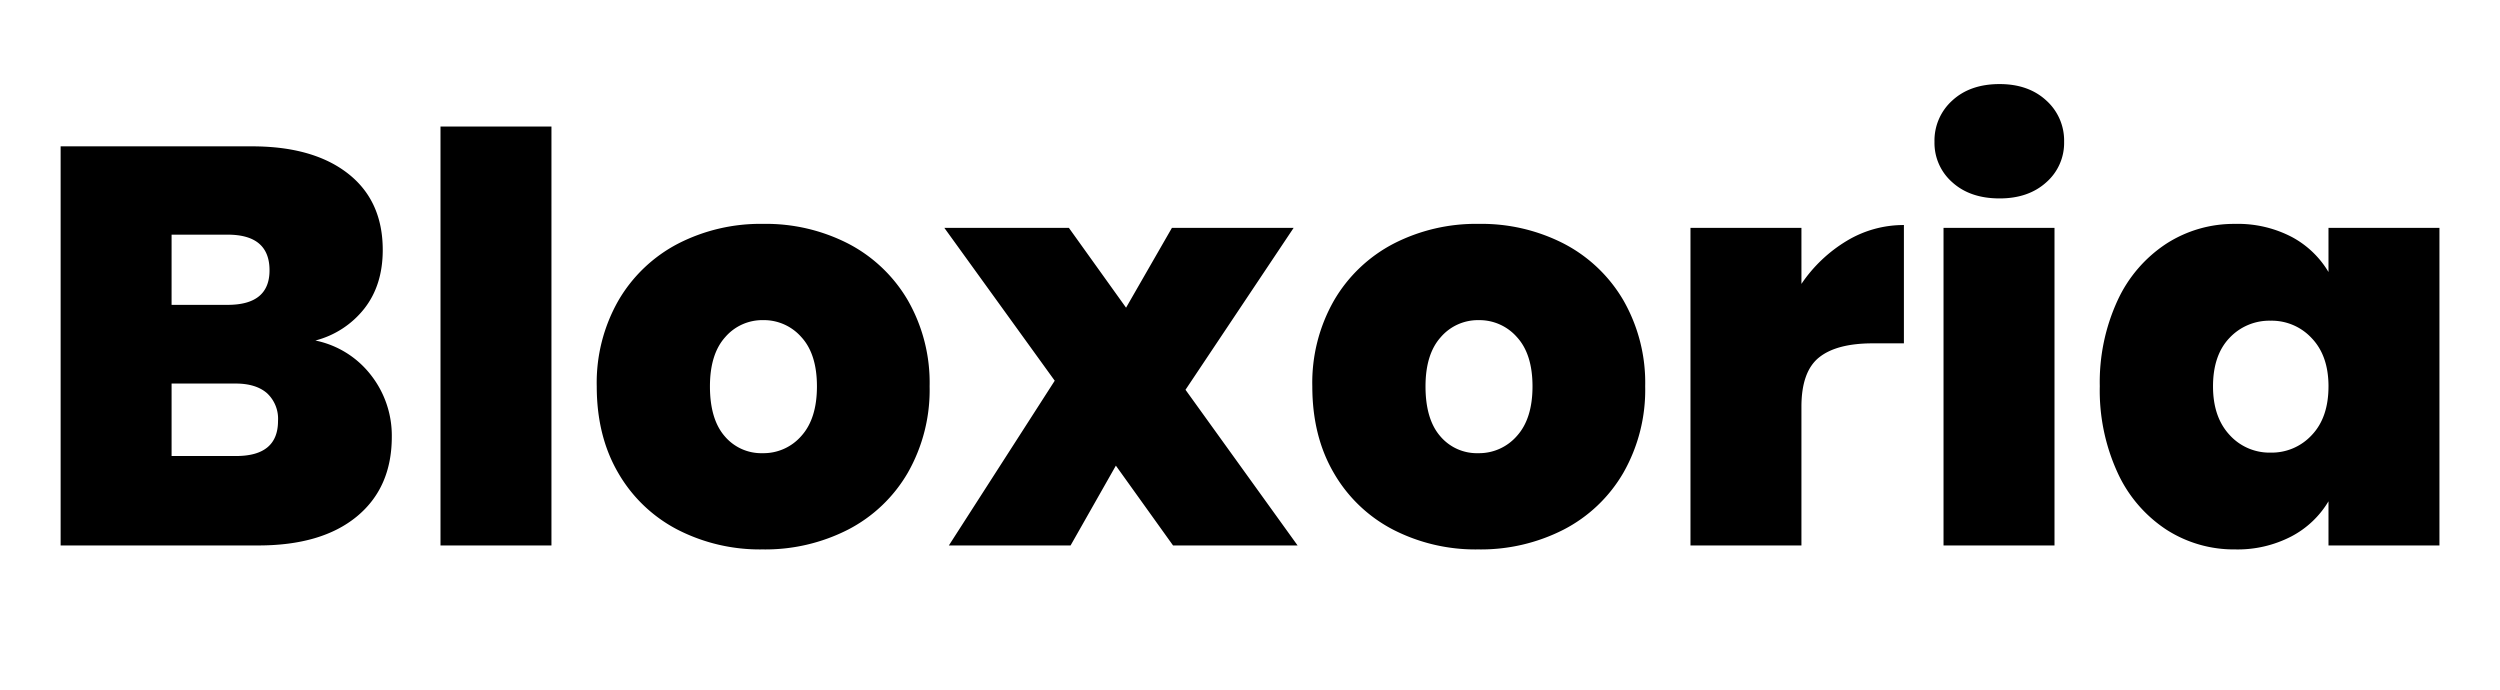 <svg xmlns="http://www.w3.org/2000/svg" xmlns:xlink="http://www.w3.org/1999/xlink" width="605" height="167" viewBox="0 0 605 167">
  <defs>
    <clipPath id="clip-BloxoriaDark">
      <rect width="605" height="167"/>
    </clipPath>
  </defs>
  <g id="BloxoriaDark" clip-path="url(#clip-BloxoriaDark)">
    <path id="Path_189" data-name="Path 189" d="M69.322-49.594a22.746,22.746,0,0,1,13.494,8.426,23.742,23.742,0,0,1,5,14.864q0,12.33-8.494,19.317T55.485,0H7.672V-96.585H53.978q14.8,0,23.222,6.576t8.425,18.5q0,8.494-4.452,14.18A22.117,22.117,0,0,1,69.322-49.594Zm-34.8-8.631H48.087q10.138,0,10.138-8.357,0-8.631-10.138-8.631H34.524ZM50.142-21.646q10.138,0,10.138-8.494a8.426,8.426,0,0,0-2.672-6.713q-2.672-2.329-7.6-2.329H34.524v17.536Zm76.309-79.734V0H99.6V-101.38ZM177.552.959a43.592,43.592,0,0,1-20.618-4.8,35.34,35.34,0,0,1-14.316-13.7q-5.206-8.9-5.206-20.961a40.1,40.1,0,0,1,5.275-20.824,35.8,35.8,0,0,1,14.385-13.7,43.592,43.592,0,0,1,20.619-4.795,43.592,43.592,0,0,1,20.618,4.795,35.8,35.8,0,0,1,14.385,13.7A40.1,40.1,0,0,1,217.967-38.5,40.466,40.466,0,0,1,212.692-17.6,35.555,35.555,0,0,1,198.239-3.836,44,44,0,0,1,177.552.959Zm0-23.29a12.118,12.118,0,0,0,9.385-4.179Q190.7-30.688,190.7-38.5t-3.767-11.919a12.059,12.059,0,0,0-9.247-4.11,11.851,11.851,0,0,0-9.179,4.11q-3.7,4.11-3.7,11.919,0,7.946,3.562,12.056A11.589,11.589,0,0,0,177.552-22.331ZM276.877,0,263.04-19.317,252.08,0H222.625l25.619-39.867-26.715-36.99h30.14L265.506-57.54l11.1-19.317h29.455L279.891-37.675,307.017,0ZM350.72.959a43.592,43.592,0,0,1-20.619-4.8,35.341,35.341,0,0,1-14.316-13.7q-5.206-8.9-5.206-20.961a40.1,40.1,0,0,1,5.275-20.824,35.8,35.8,0,0,1,14.385-13.7,43.592,43.592,0,0,1,20.618-4.795,43.592,43.592,0,0,1,20.618,4.795,35.8,35.8,0,0,1,14.385,13.7A40.1,40.1,0,0,1,391.135-38.5,40.466,40.466,0,0,1,385.86-17.6,35.556,35.556,0,0,1,371.407-3.836,44,44,0,0,1,350.72.959Zm0-23.29A12.118,12.118,0,0,0,360.1-26.51q3.767-4.178,3.767-11.987T360.1-50.416a12.059,12.059,0,0,0-9.247-4.11,11.851,11.851,0,0,0-9.179,4.11q-3.7,4.11-3.7,11.919,0,7.946,3.562,12.056A11.589,11.589,0,0,0,350.72-22.331Zm78.227-40.963a34.952,34.952,0,0,1,10.96-10.412,26.574,26.574,0,0,1,13.837-3.836v28.633h-7.535q-8.768,0-13.015,3.425t-4.247,11.919V0H402.095V-76.857h26.852ZM476.9-83.981q-7.124,0-11.439-3.9a12.654,12.654,0,0,1-4.315-9.8,13.016,13.016,0,0,1,4.315-10q4.315-3.973,11.439-3.973,6.987,0,11.3,3.973a13.016,13.016,0,0,1,4.315,10,12.654,12.654,0,0,1-4.315,9.8Q483.884-83.981,476.9-83.981Zm13.289,7.124V0H463.334V-76.857Zm10.96,38.36a47.243,47.243,0,0,1,4.316-20.824,32.813,32.813,0,0,1,11.782-13.7,30.157,30.157,0,0,1,16.646-4.795,28.115,28.115,0,0,1,13.7,3.151,22.8,22.8,0,0,1,8.9,8.494V-76.857h26.852V0H556.494V-10.686a22.688,22.688,0,0,1-8.974,8.494A28.213,28.213,0,0,1,533.889.959a30.157,30.157,0,0,1-16.646-4.8A32.736,32.736,0,0,1,505.461-17.6,47.691,47.691,0,0,1,501.146-38.5Zm55.348,0q0-7.4-4.042-11.645a13.175,13.175,0,0,0-9.932-4.247,13.217,13.217,0,0,0-10,4.179q-3.973,4.179-3.973,11.714,0,7.4,3.973,11.713a13.016,13.016,0,0,0,10,4.316,13.175,13.175,0,0,0,9.932-4.247Q556.494-30.962,556.494-38.5Z" transform="translate(7 132)"/>
  </g>
</svg>
